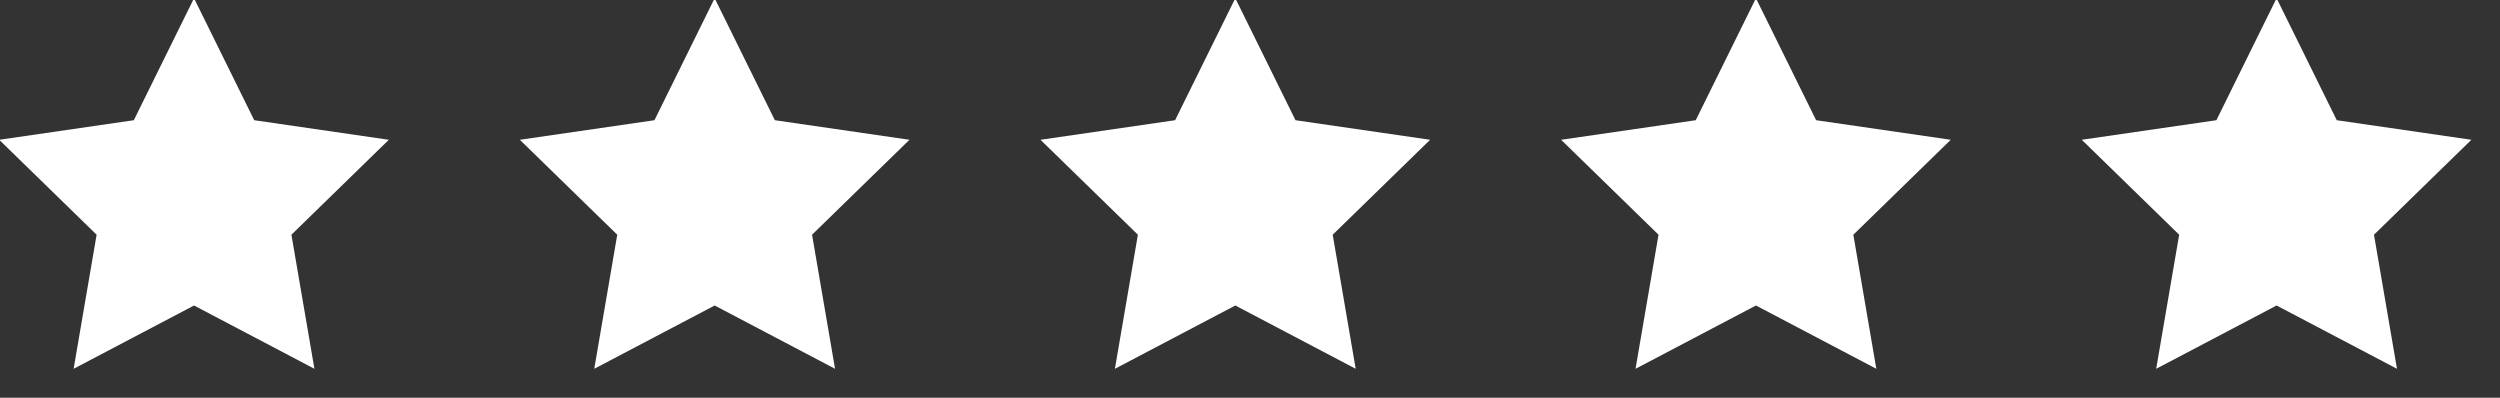 <?xml version="1.0" encoding="UTF-8" standalone="no"?>
<!DOCTYPE svg PUBLIC "-//W3C//DTD SVG 1.1//EN" "http://www.w3.org/Graphics/SVG/1.1/DTD/svg11.dtd">
<svg width="100%" height="100%" viewBox="0 0 88 14" version="1.1" xmlns="http://www.w3.org/2000/svg" xmlns:xlink="http://www.w3.org/1999/xlink" xml:space="preserve" xmlns:serif="http://www.serif.com/" style="fill-rule:evenodd;clip-rule:evenodd;stroke-linejoin:round;stroke-miterlimit:2;">
    <rect x="0" y="0" width="88" height="14" fill="#333333" stroke="none"/>
    <g transform="matrix(1,0,0,1,-546.229,-559.935)">
        <g transform="matrix(0.899,1.23113e-32,0,0.899,321.498,6.803)">
            <g transform="matrix(0.701,0,0,0.701,74.698,216.11)">
                <g transform="matrix(0.404,0,0,0.404,250,568.791)">
                    <path d="M26.934,1.318L35.256,18.182L53.867,20.887L40.4,34.013L43.579,52.549L26.934,43.798L10.288,52.549L13.467,34.013L0,20.887L18.611,18.182L26.934,1.318Z" style="fill:white;fill-rule:nonzero;"/>
                </g>
                <g transform="matrix(0.404,0,0,0.404,279.08,568.791)">
                    <path d="M26.934,1.318L35.256,18.182L53.867,20.887L40.4,34.013L43.579,52.549L26.934,43.798L10.288,52.549L13.467,34.013L0,20.887L18.611,18.182L26.934,1.318Z" style="fill:white;fill-rule:nonzero;"/>
                </g>
                <g transform="matrix(0.404,0,0,0.404,308.161,568.791)">
                    <path d="M26.934,1.318L35.256,18.182L53.867,20.887L40.4,34.013L43.579,52.549L26.934,43.798L10.288,52.549L13.467,34.013L0,20.887L18.611,18.182L26.934,1.318Z" style="fill:white;fill-rule:nonzero;"/>
                </g>
                <g transform="matrix(0.404,0,0,0.404,337.241,568.791)">
                    <path d="M26.934,1.318L35.256,18.182L53.867,20.887L40.4,34.013L43.579,52.549L26.934,43.798L10.288,52.549L13.467,34.013L0,20.887L18.611,18.182L26.934,1.318Z" style="fill:white;fill-rule:nonzero;"/>
                </g>
                <g transform="matrix(0.404,0,0,0.404,366.322,568.791)">
                    <path d="M26.934,1.318L35.256,18.182L53.867,20.887L40.4,34.013L43.579,52.549L26.934,43.798L10.288,52.549L13.467,34.013L0,20.887L18.611,18.182L26.934,1.318Z" style="fill:white;fill-rule:nonzero;"/>
                </g>
            </g>
        </g>
    </g>
</svg>
